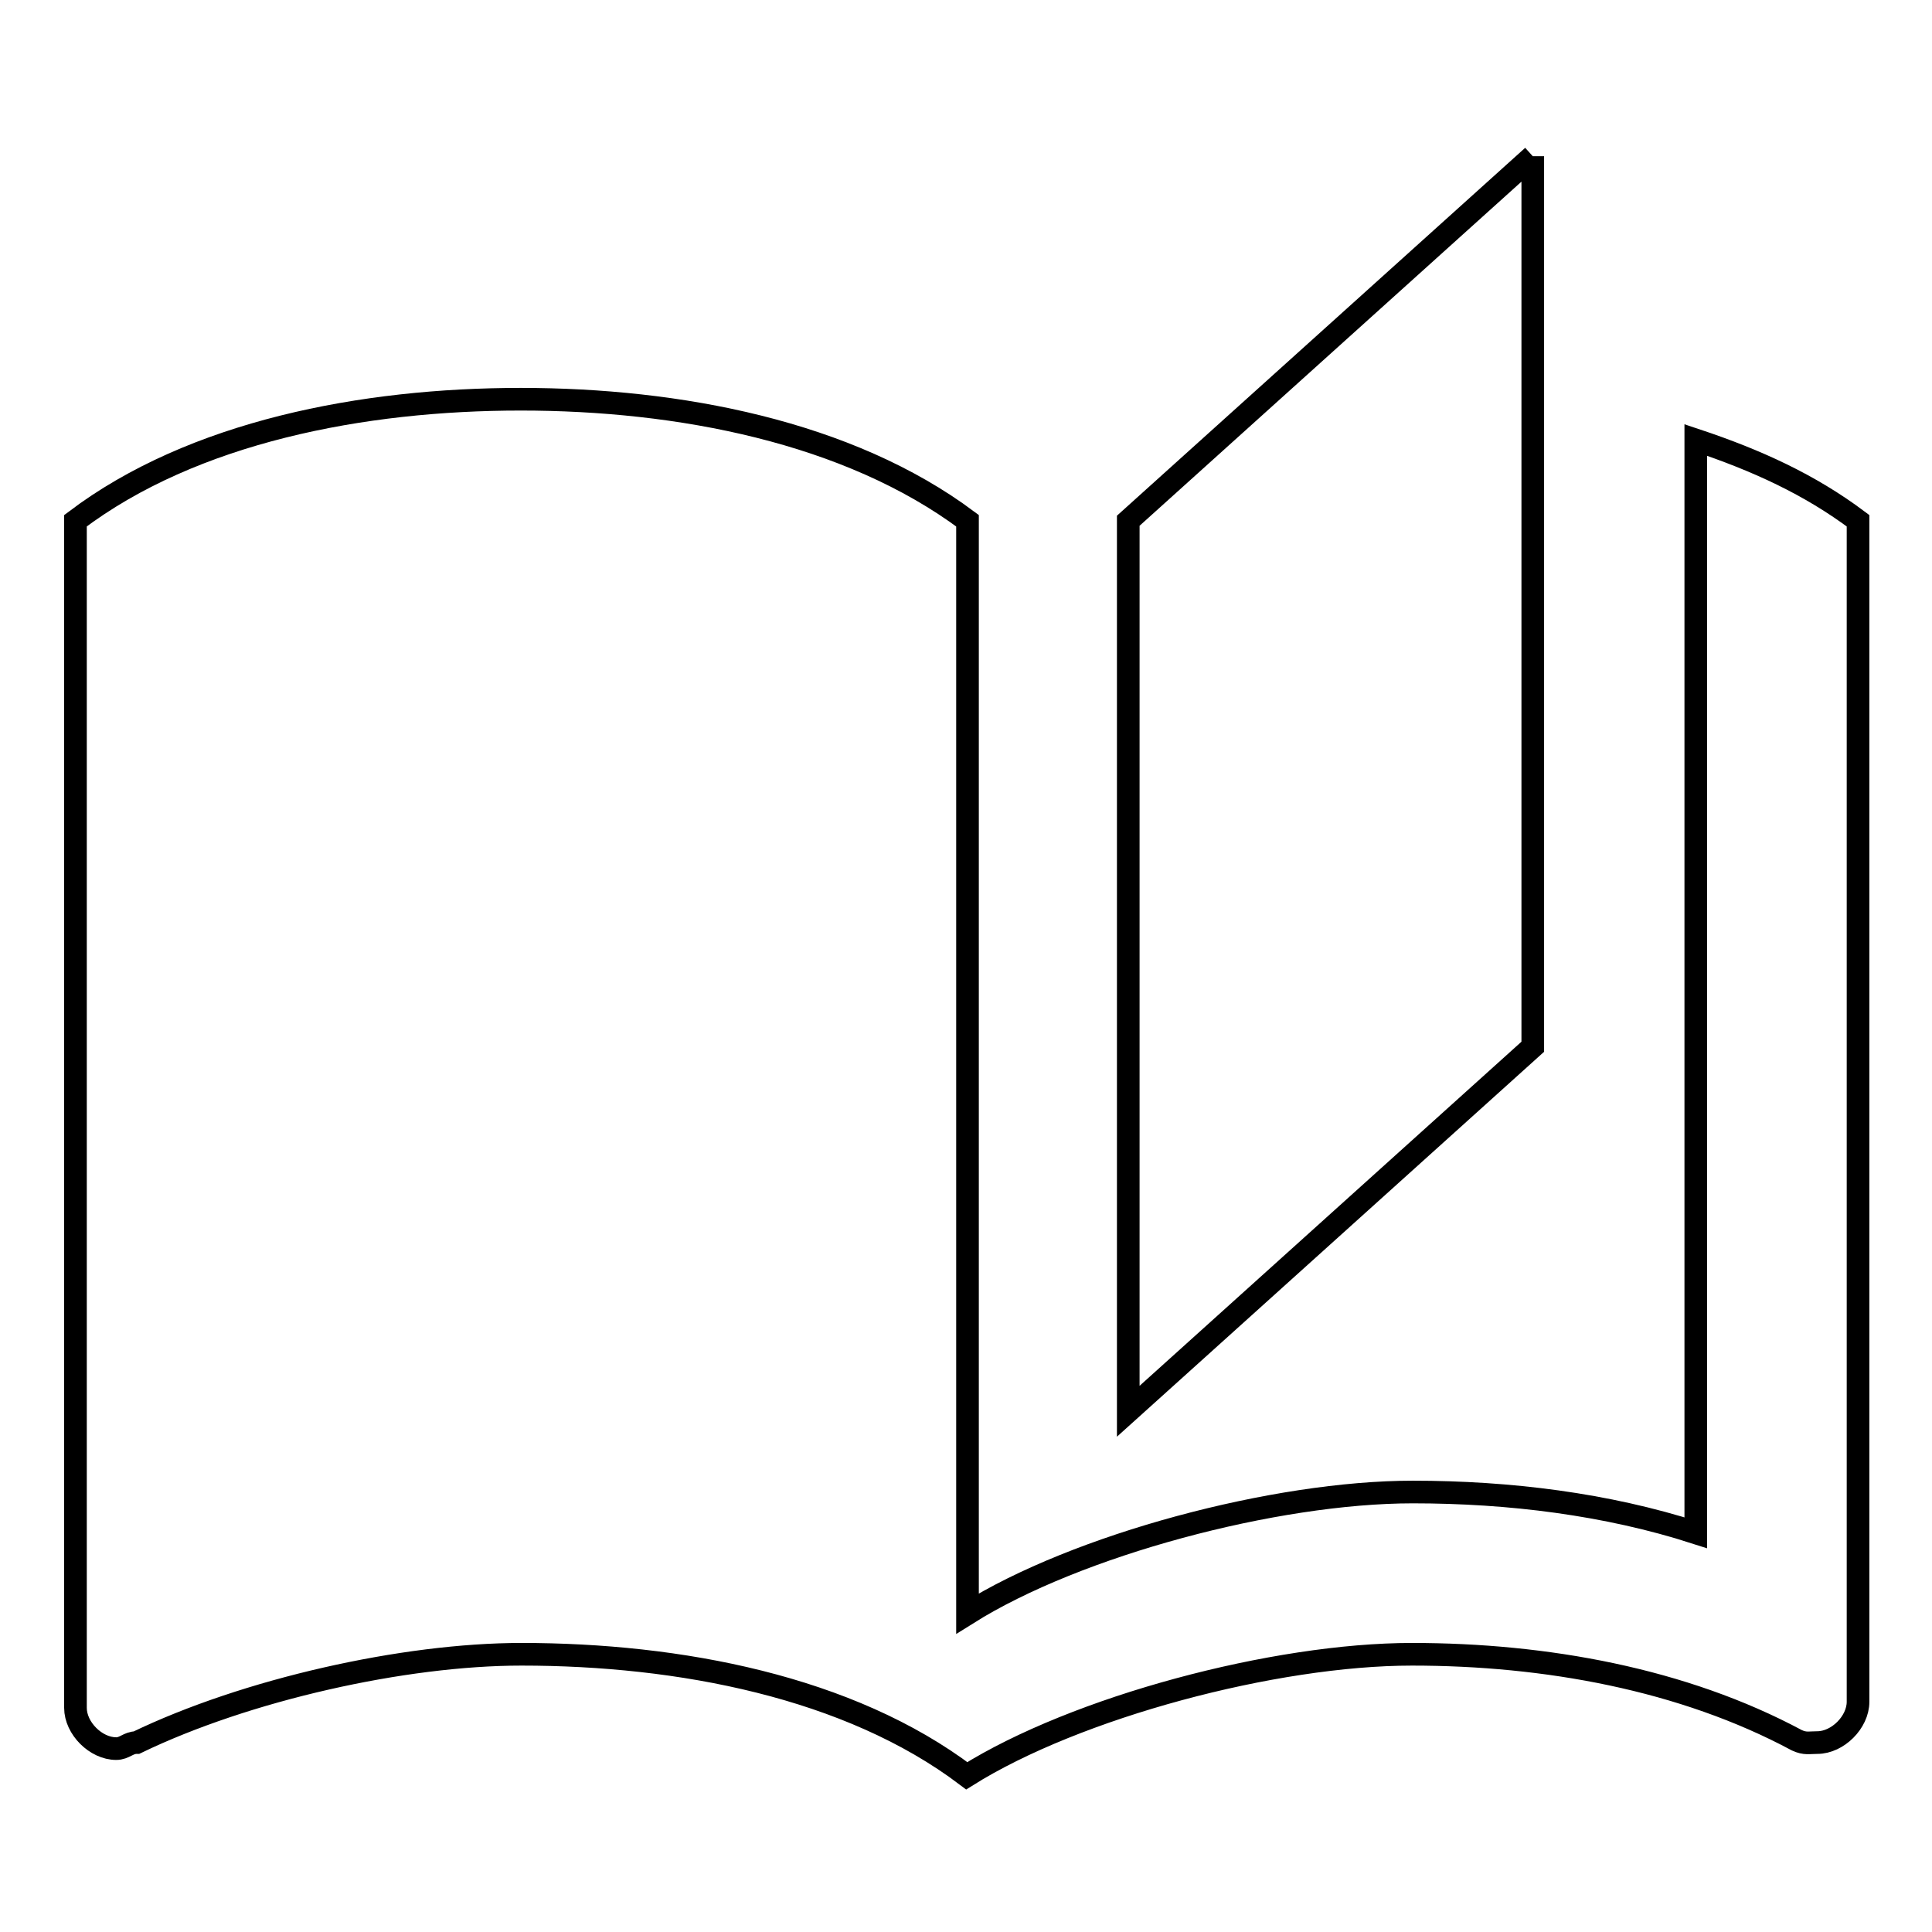 <?xml version="1.0" encoding="utf-8"?>
<!-- Svg Vector Icons : http://www.onlinewebfonts.com/icon -->
<!DOCTYPE svg PUBLIC "-//W3C//DTD SVG 1.1//EN" "http://www.w3.org/Graphics/SVG/1.1/DTD/svg11.dtd">
<svg version="1.1" xmlns="http://www.w3.org/2000/svg" xmlns:xlink="http://www.w3.org/1999/xlink" x="0px" y="0px" viewBox="0 0 256 256" enable-background="new 0 0 256 256" xml:space="preserve">
<g> <path stroke-width="3" fill-opacity="0" stroke="#000000"  d="M203.1,20.7L149.5,69v118l53.6-48.3V20.7 M69,52.9c-20.9,0-43.4,4.3-59,16.1v157.3c0,2.7,2.7,5.4,5.4,5.4 c1.1,0,1.6-0.8,2.7-0.8c14.5-7,35.4-11.7,51-11.7c20.9,0,43.4,4.3,59,16.1c14.5-9.1,40.8-16.1,59-16.1c17.7,0,35.9,3.3,51,11.4 c1.1,0.5,1.6,0.3,2.7,0.3c2.7,0,5.4-2.7,5.4-5.4V69c-6.4-4.8-13.4-8-21.5-10.7v144.8c-11.8-3.8-24.7-5.4-37.5-5.4 c-18.2,0-44.5,7-59,16.1V69C112.4,57.2,89.9,52.9,69,52.9z"/></g>
</svg>